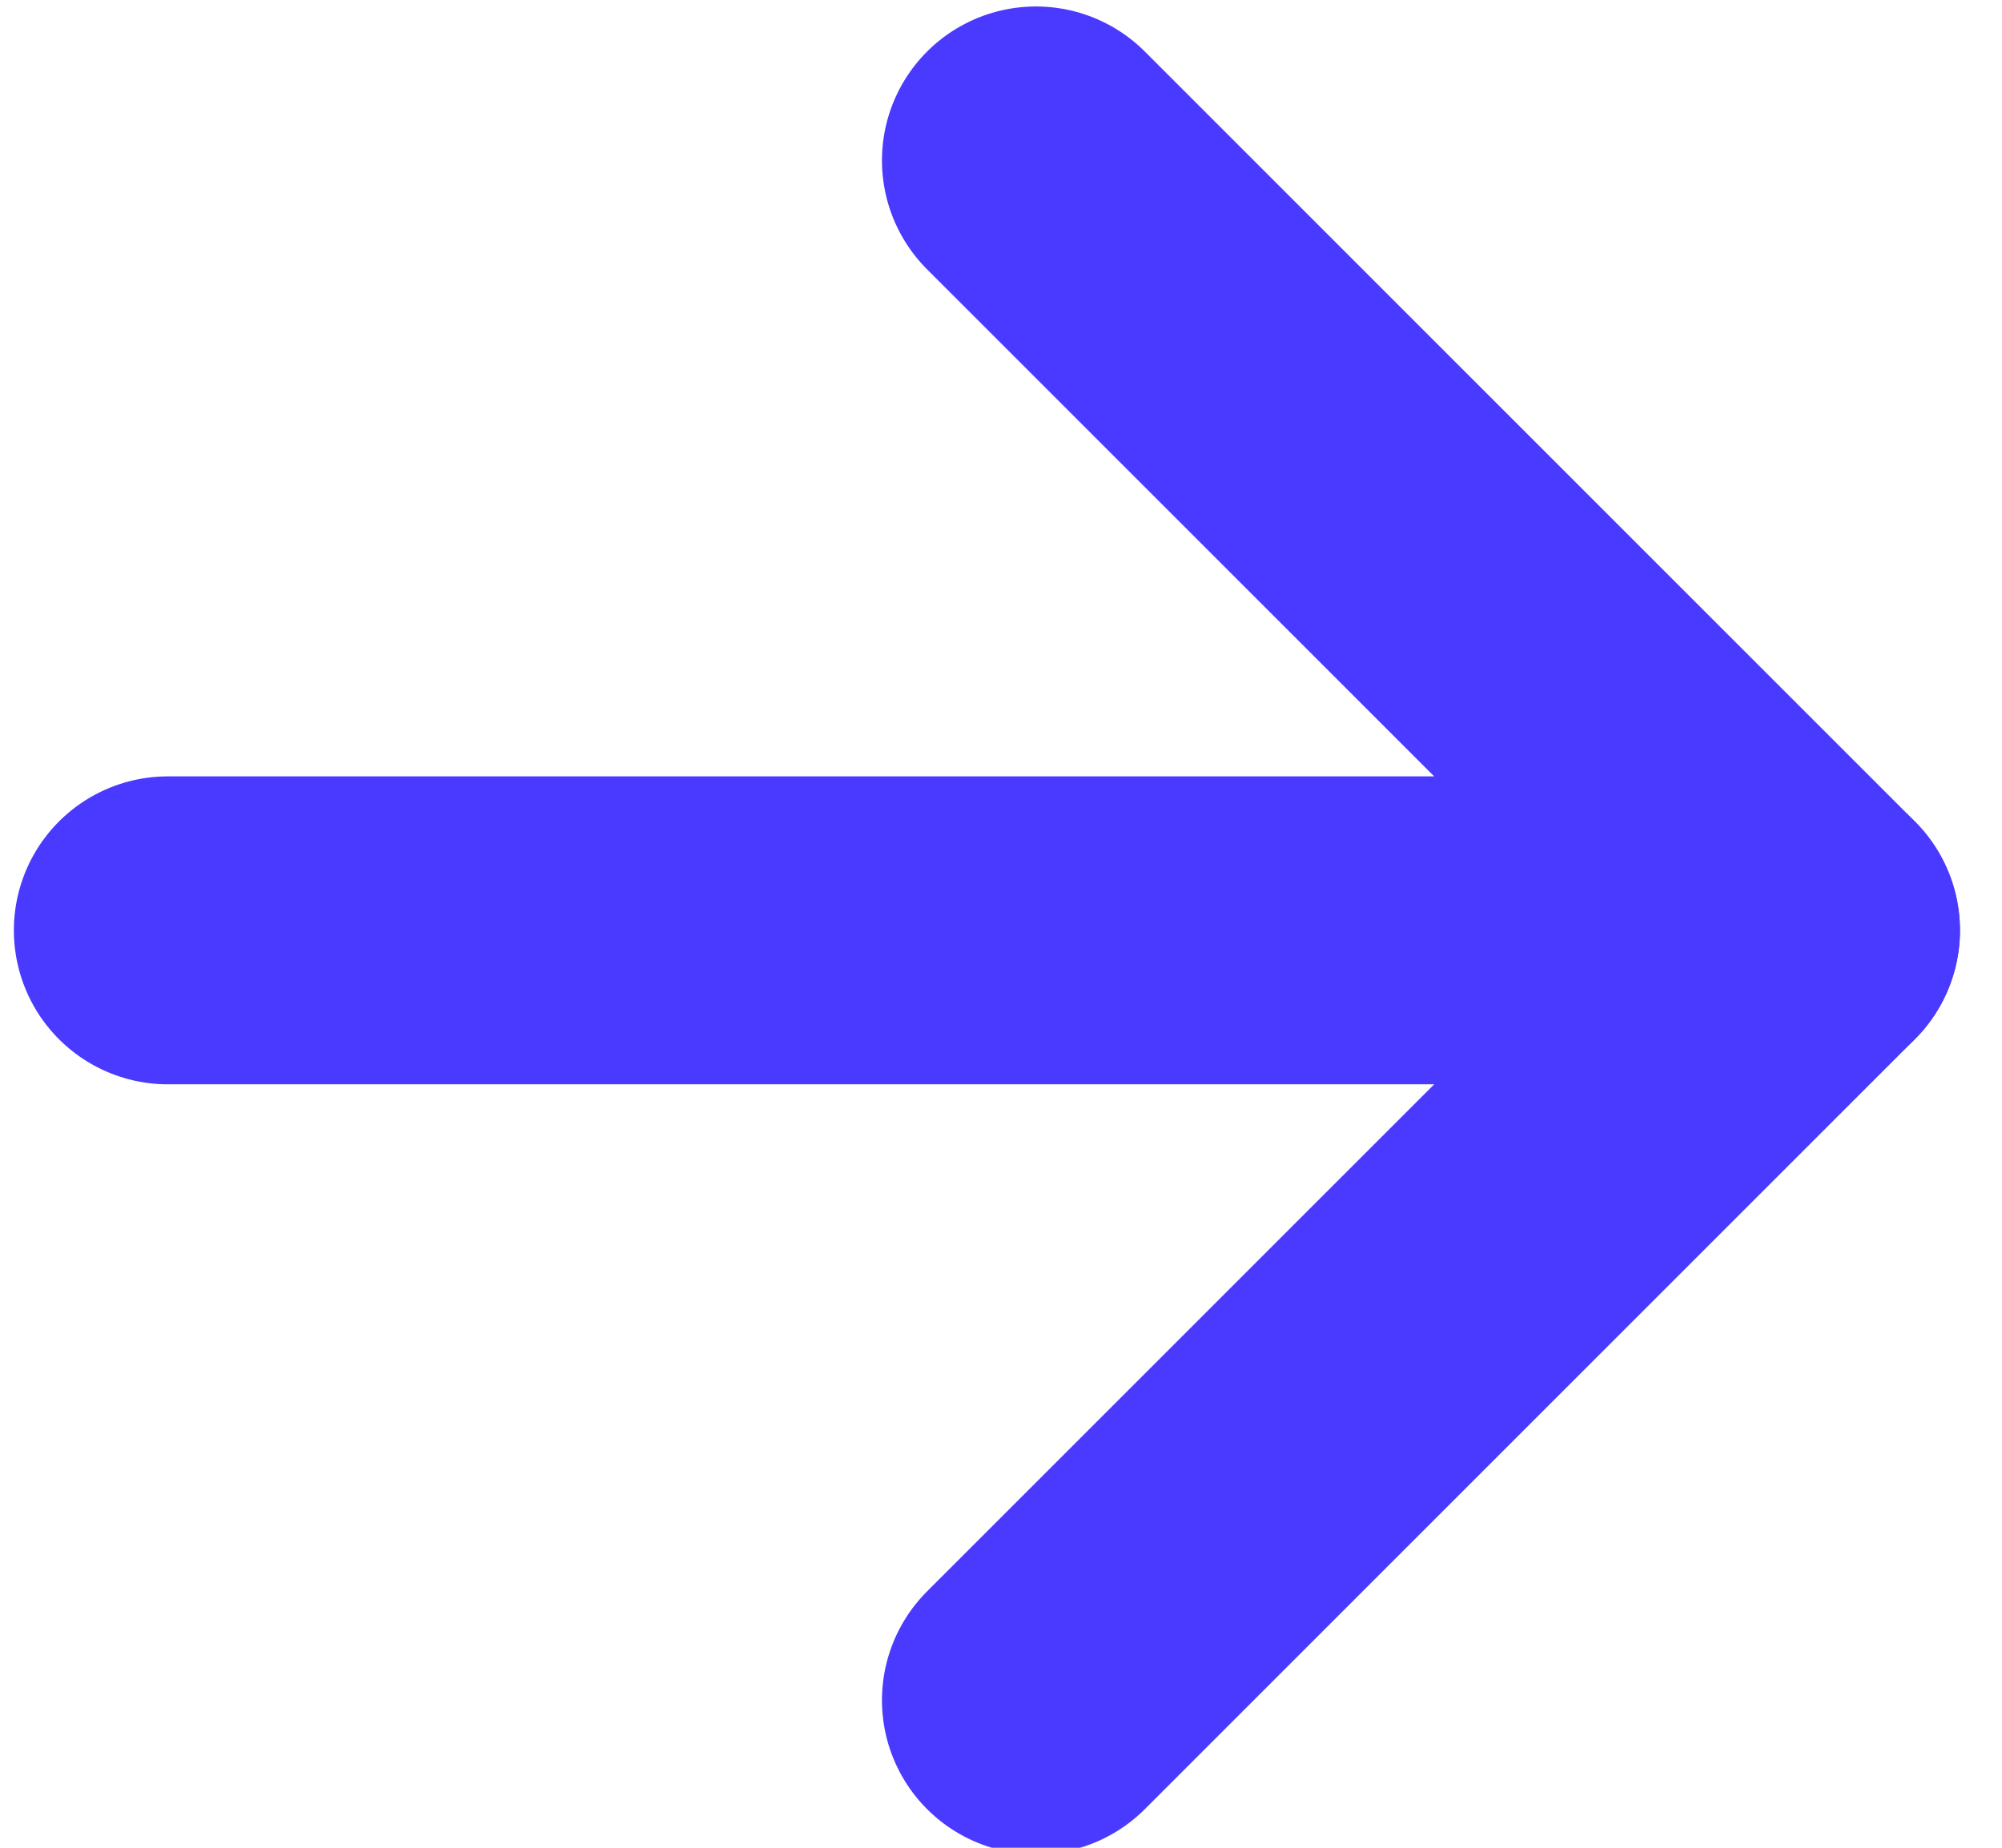 <svg width="13" height="12" viewBox="0 0 13 12" fill="none" xmlns="http://www.w3.org/2000/svg">
<g clip-path="url(#clip0)">
<path d="M6.727 1.042L11.727 6.042L6.727 11.042" stroke="#4A3AFF" stroke-width="2" stroke-linecap="round" stroke-linejoin="round"/>
<path d="M11.727 6.042L1.09 6.042" stroke="#4A3AFF" stroke-width="2" stroke-linecap="round" stroke-linejoin="round"/>
</g>
<defs>
<clipPath id="clip0">
<rect width="13" height="12" fill="white"/>
</clipPath>
</defs>
</svg>
